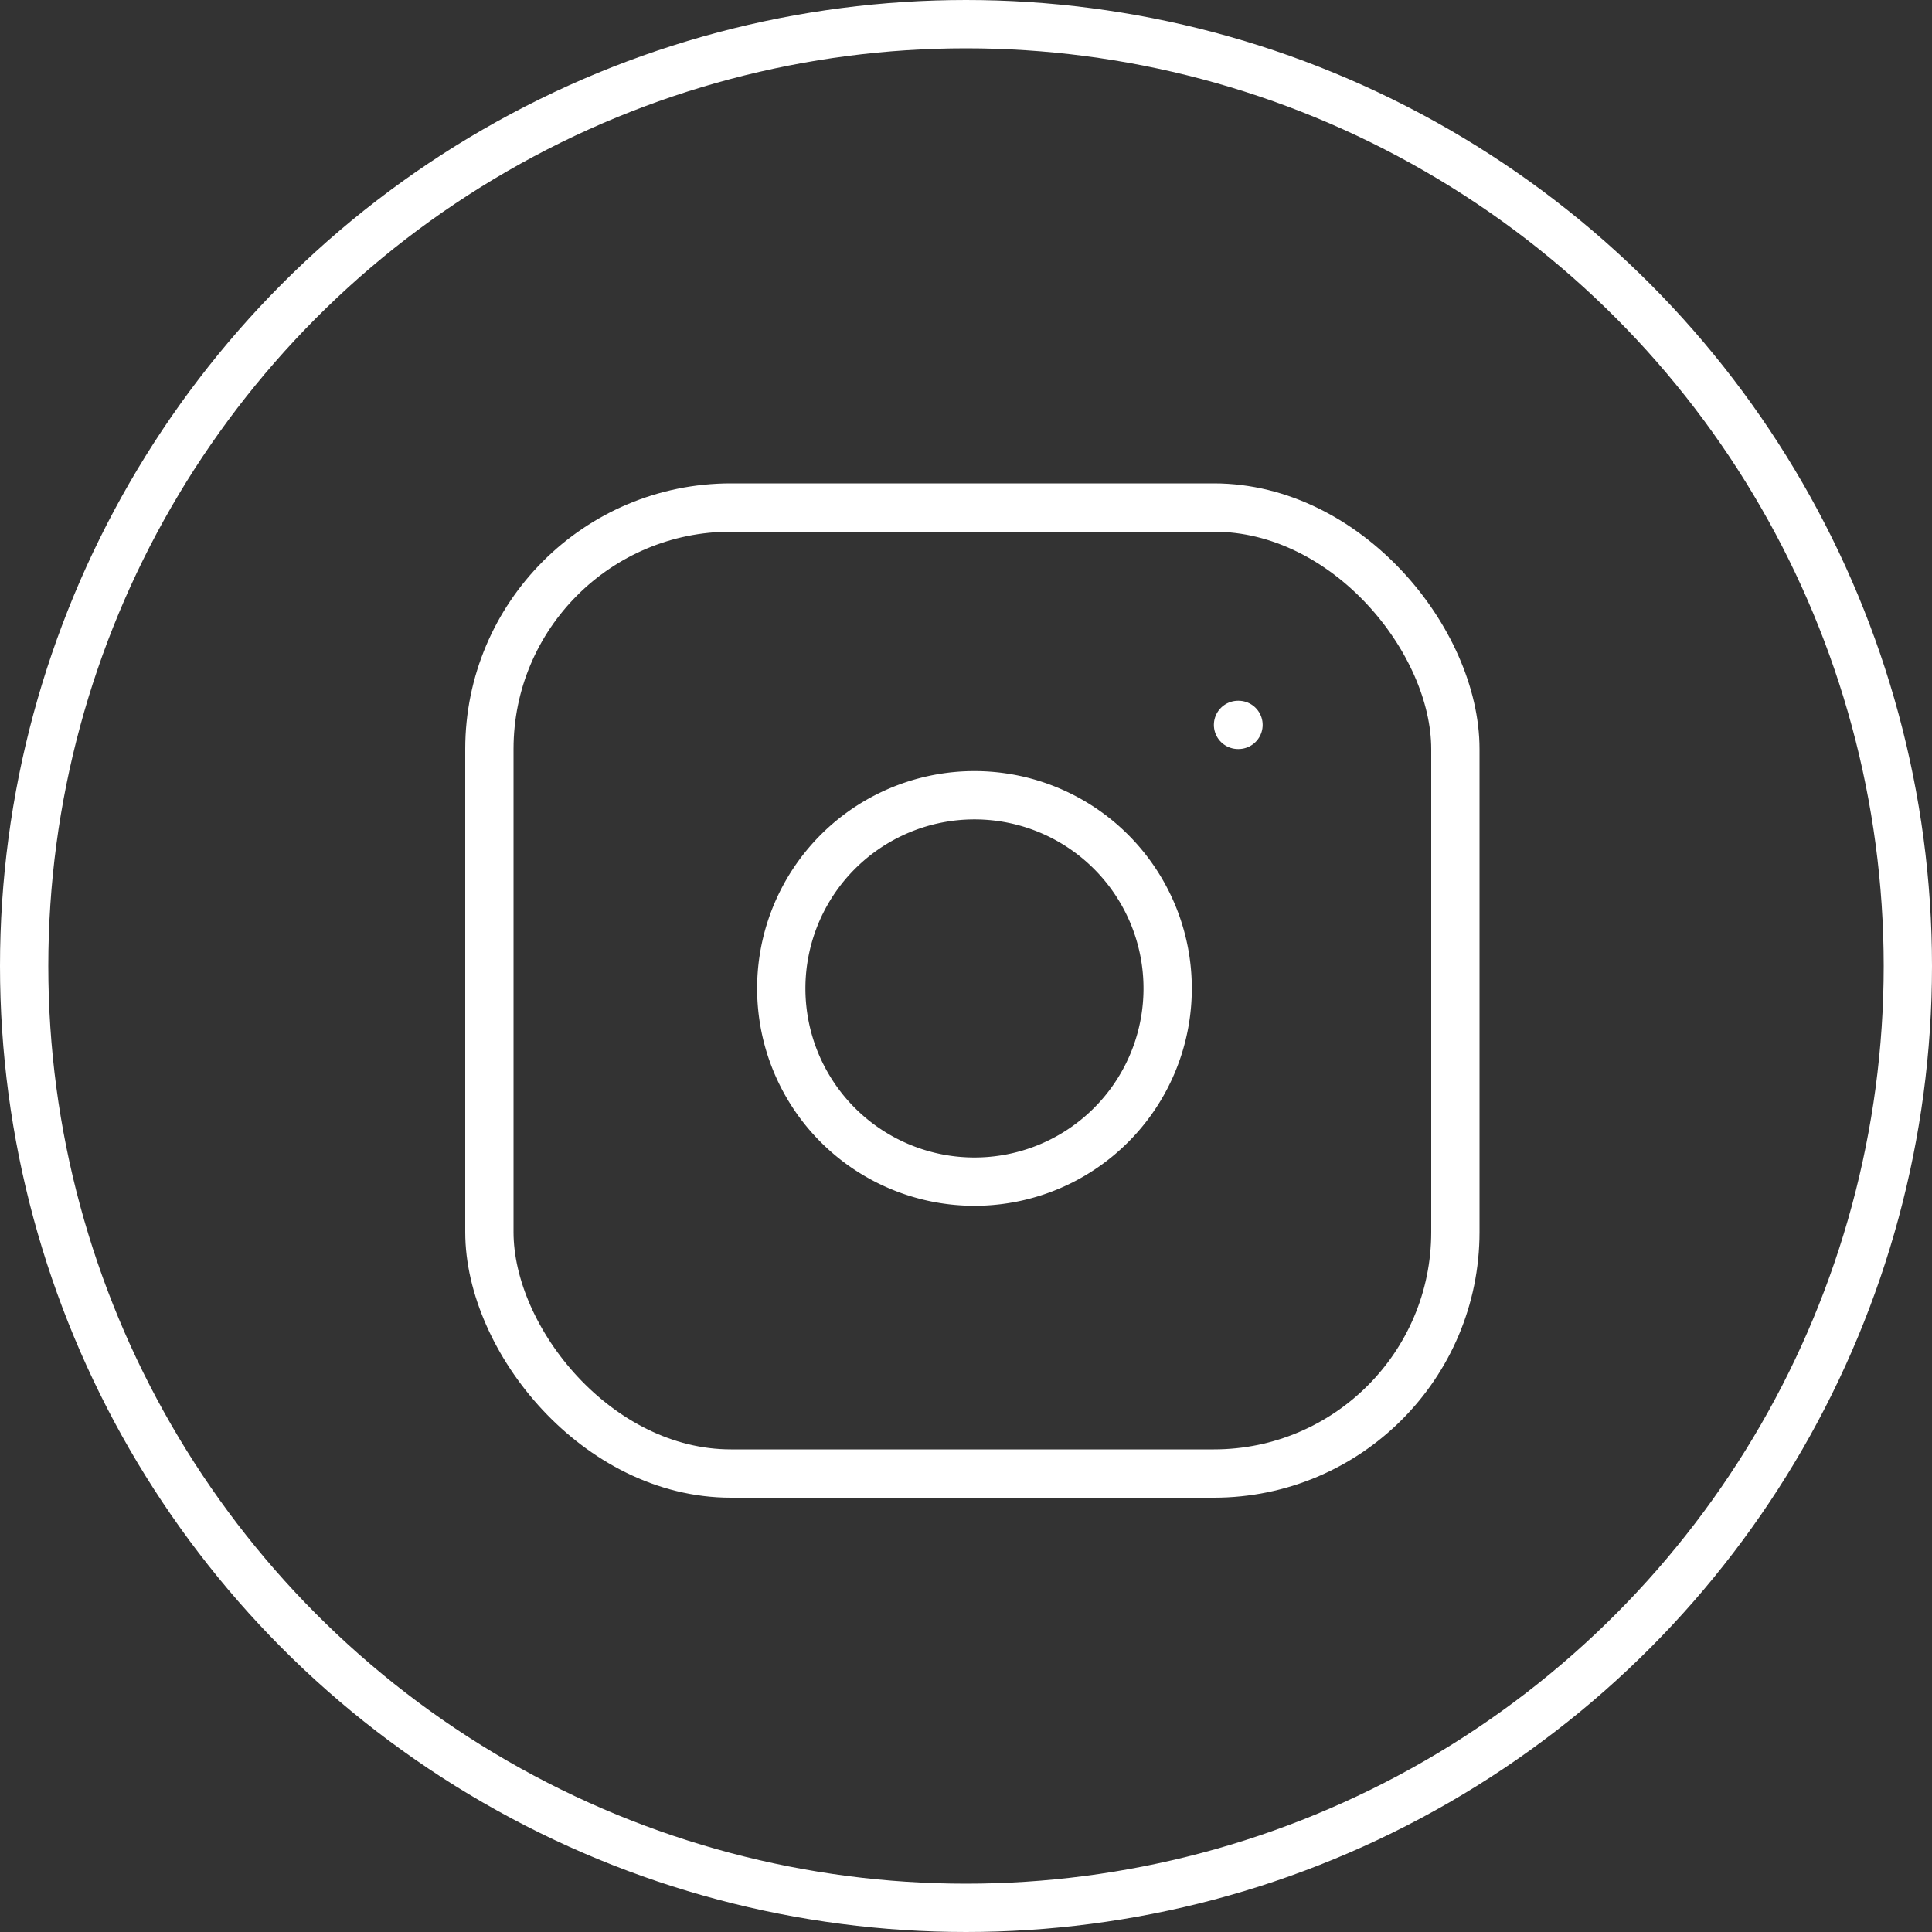 <?xml version="1.0" encoding="UTF-8" standalone="no"?>
<svg
   xmlns:dc="http://purl.org/dc/elements/1.1/"
   xmlns:cc="http://creativecommons.org/ns#"
   xmlns:rdf="http://www.w3.org/1999/02/22-rdf-syntax-ns#"
   xmlns:svg="http://www.w3.org/2000/svg"
   xmlns="http://www.w3.org/2000/svg"
   xmlns:sodipodi="http://sodipodi.sourceforge.net/DTD/sodipodi-0.dtd"
   xmlns:inkscape="http://www.inkscape.org/namespaces/inkscape"
   width="40"
   height="40"
   viewBox="0 0 40 40"
   fill="none"
   stroke="#fff"
   stroke-width="1"
   stroke-linecap="round"
   stroke-linejoin="round"
   class="feather feather-instagram"
   version="1.1"
   id="svg40"
   sodipodi:docname="instagram.svg"
   inkscape:version="1.0.1 (3bc2e813f5, 2020-09-07)">
  <rect x="0" y="0" width="40" height="40" fill="#333333" stroke="none"/>
  <defs
     id="defs44" />
  <sodipodi:namedview
     pagecolor="#ffffff"
     bordercolor="#666666"
     borderopacity="1"
     objecttolerance="10"
     gridtolerance="10"
     guidetolerance="10"
     inkscape:pageopacity="0.37254902"
     inkscape:pageshadow="2"
     inkscape:window-width="1920"
     inkscape:window-height="1027"
     id="namedview42"
     showgrid="false"
     inkscape:pagecheckerboard="true"
     inkscape:zoom="21.275"
     inkscape:cx="20"
     inkscape:cy="20"
     inkscape:window-x="1912"
     inkscape:window-y="-8"
     inkscape:window-maximized="1"
     inkscape:current-layer="svg40" />
  <g
     id="Ellipse_2"
     data-name="Ellipse 2"
     fill="none"
     stroke="#fff"
     stroke-width="1">
    <circle
       cx="20"
       cy="20"
       r="20"
       stroke="none"
       id="circle29" />
    <circle
       cx="20"
       cy="20"
       r="19.5"
       fill="none"
       id="circle31" />
  </g>
  <rect
     x="10.132"
     y="10.508"
     width="20"
     height="20"
     rx="5"
     ry="5"
     id="rect34" />
  <path
     d="m 24.132,19.878 a 4,4 0 1 1 -3.37,-3.37 4,4 0 0 1 3.37,3.37 z"
     id="path36" />
  <line
     x1="25.632"
     y1="15.008"
     x2="25.642"
     y2="15.008"
     id="line38" />
</svg>
